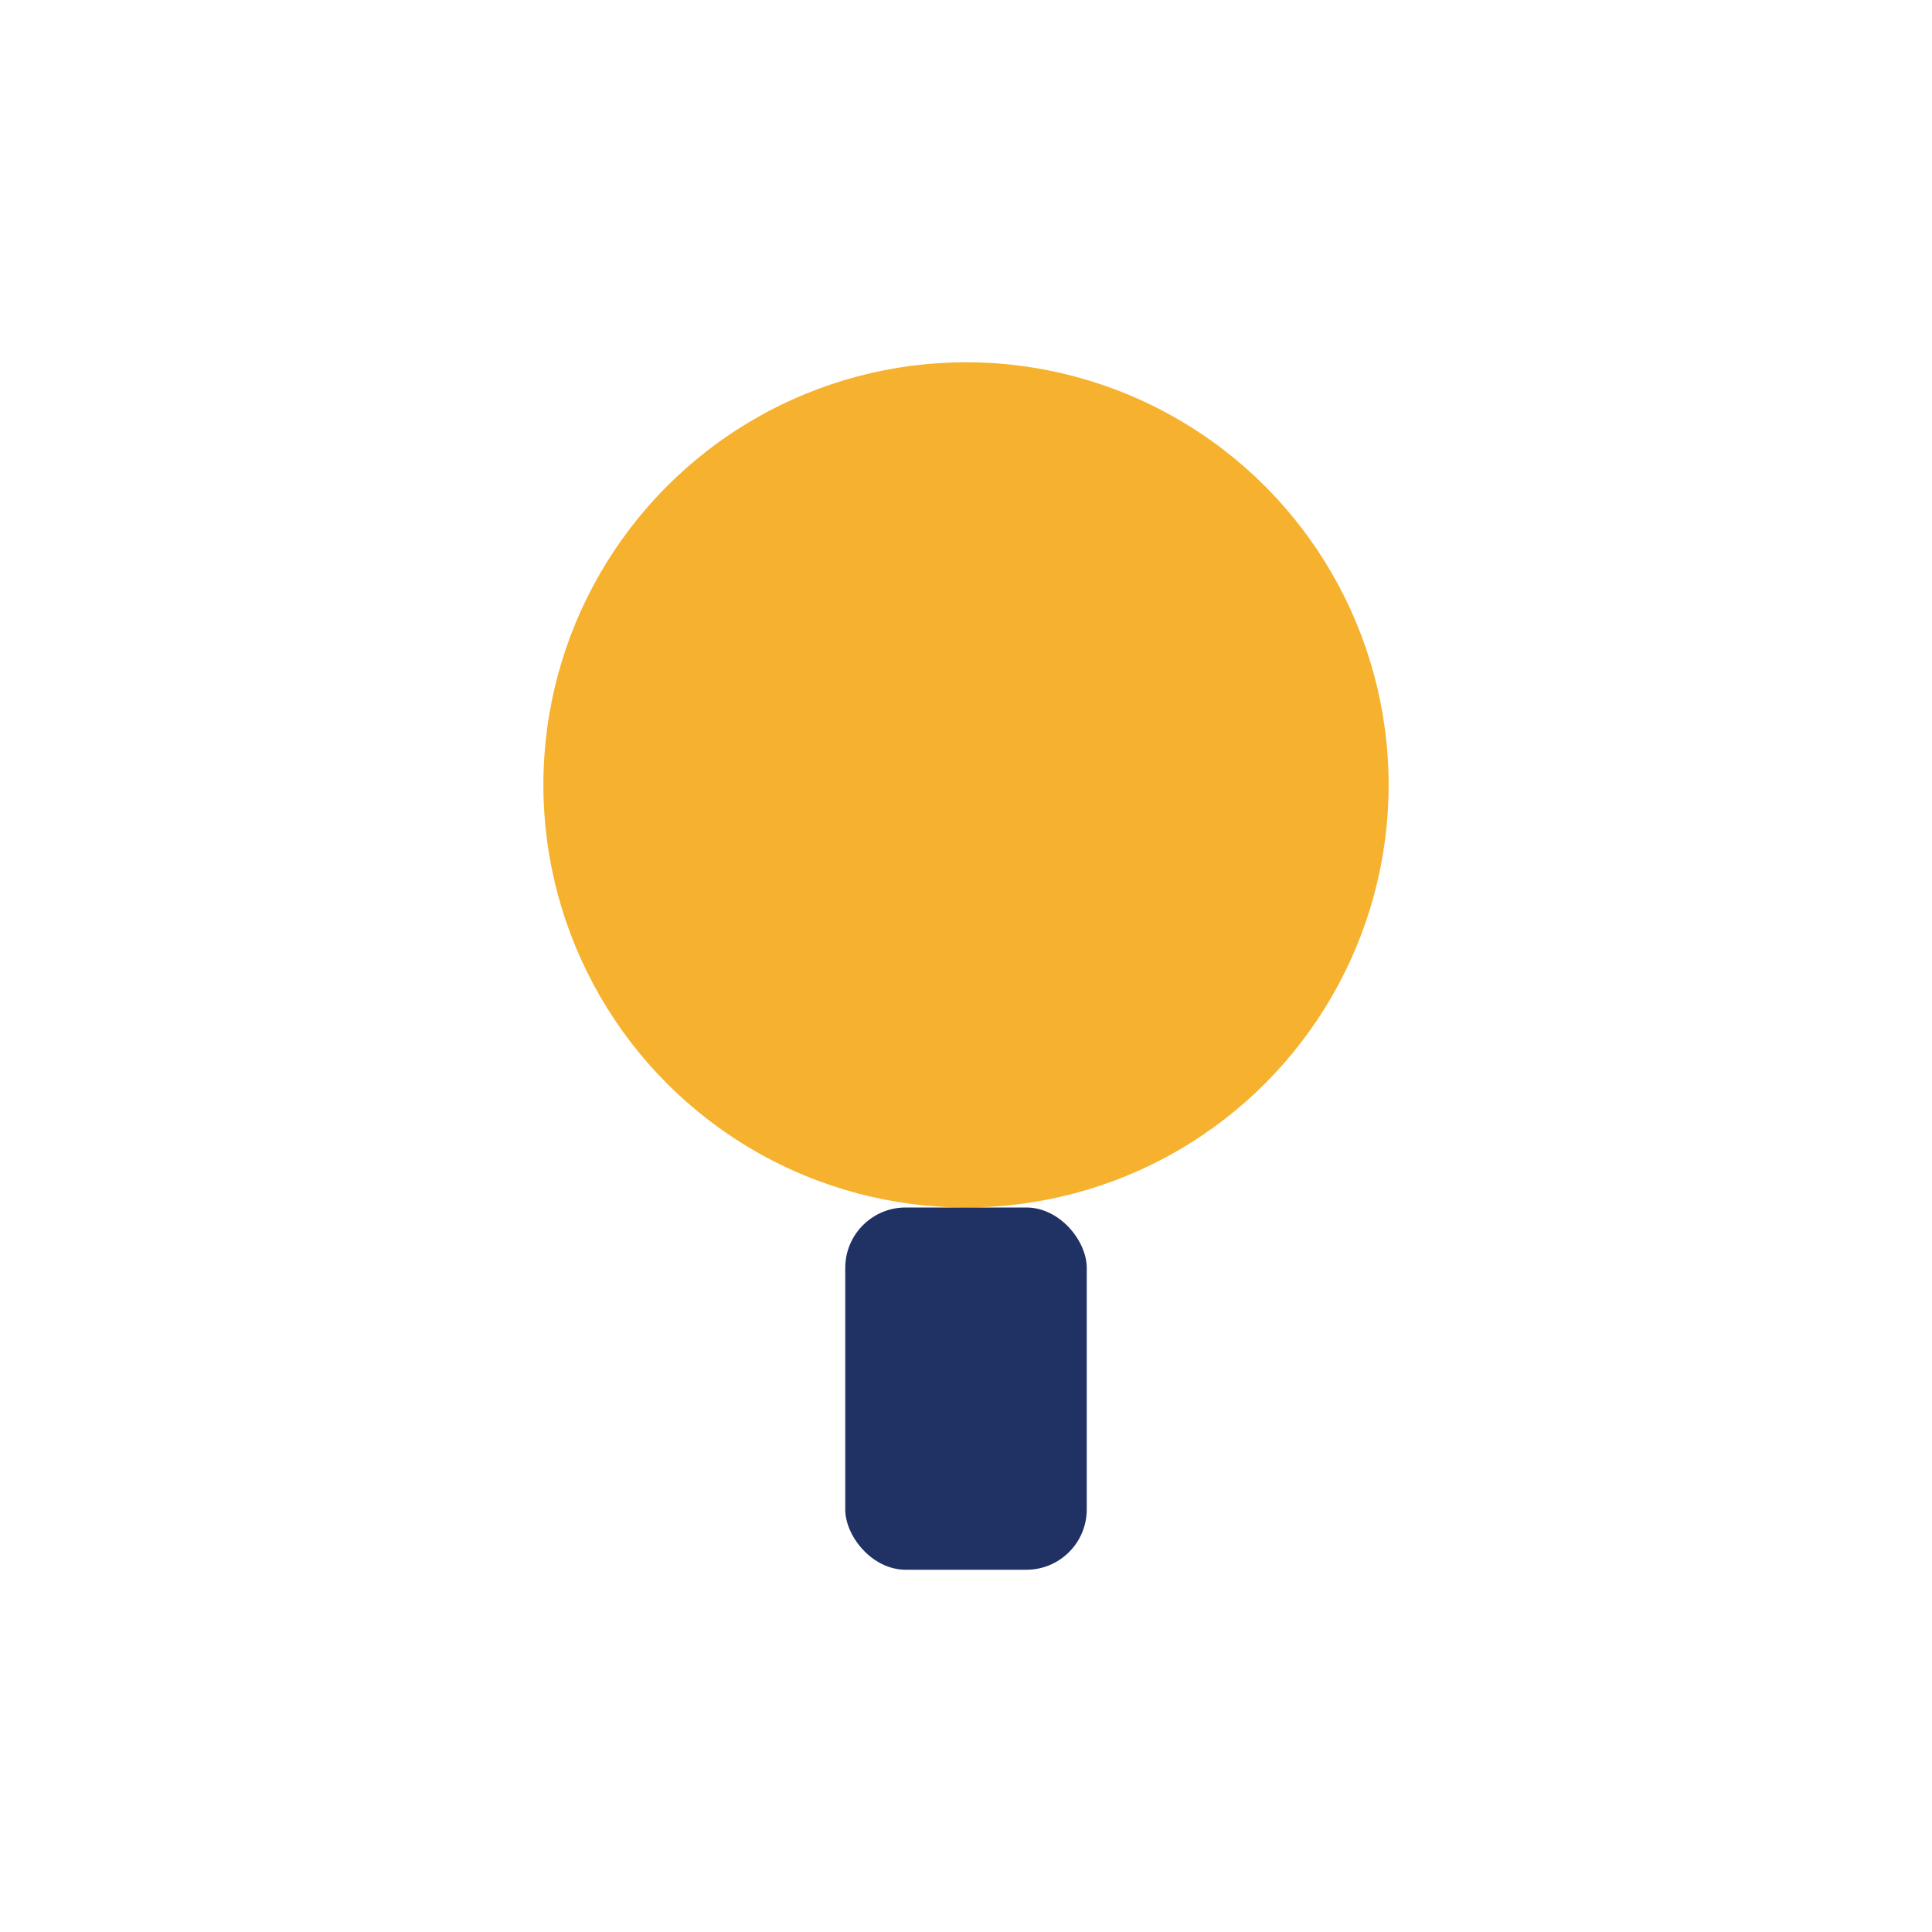 <?xml version="1.0" encoding="UTF-8"?>
<svg xmlns="http://www.w3.org/2000/svg" width="32" height="32" viewBox="0 0 32 32"><circle cx="16" cy="13" r="7" fill="#F6B22E"/><rect x="14" y="20" width="4" height="6" rx="1" fill="#203264"/></svg>